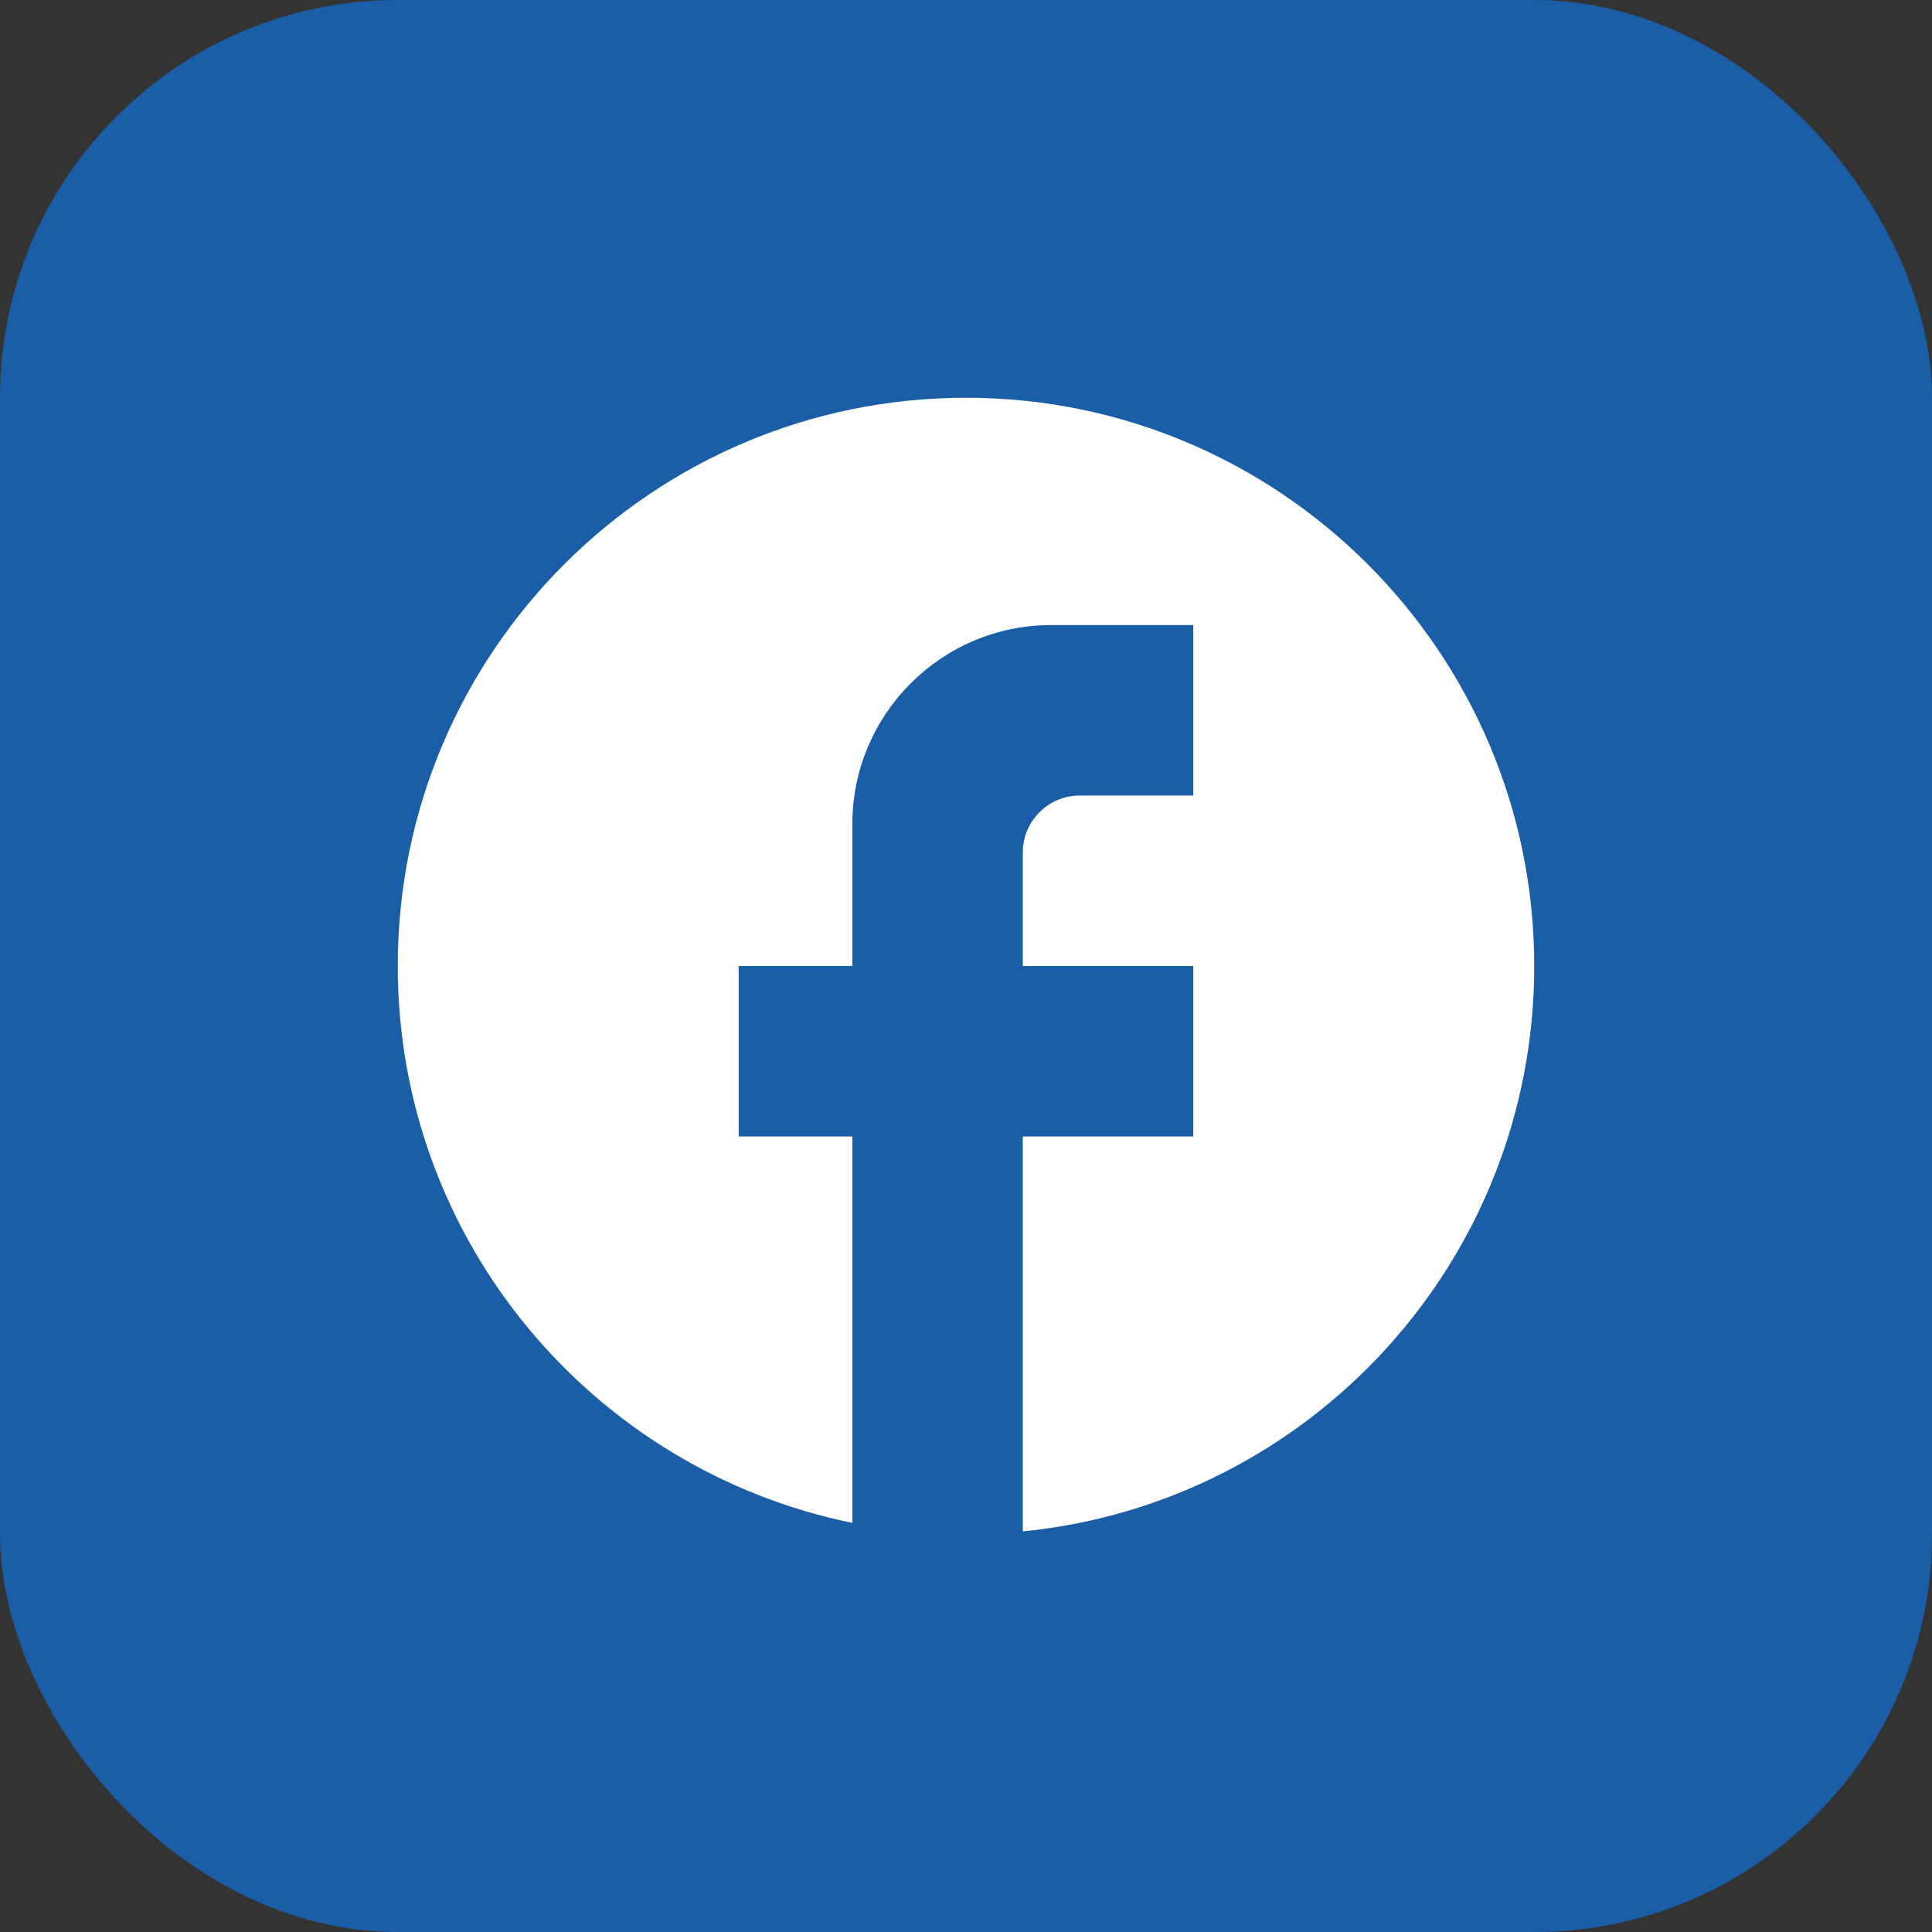 <svg width="34" height="34" fill="none" xmlns="http://www.w3.org/2000/svg"><rect width="100%" height="100%" fill="#333333" stroke="none"/><rect width="34" height="34" rx="7" fill="#1A5EA8"/><path d="M27 17c0-5.52-4.48-10-10-10S7 11.48 7 17c0 4.84 3.44 8.87 8 9.8V20h-2v-3h2v-2.5c0-1.93 1.57-3.5 3.5-3.5H21v3h-2c-.55 0-1 .45-1 1v2h3v3h-3v6.95c5.05-.5 9-4.76 9-9.95z" fill="#fff"/></svg>
